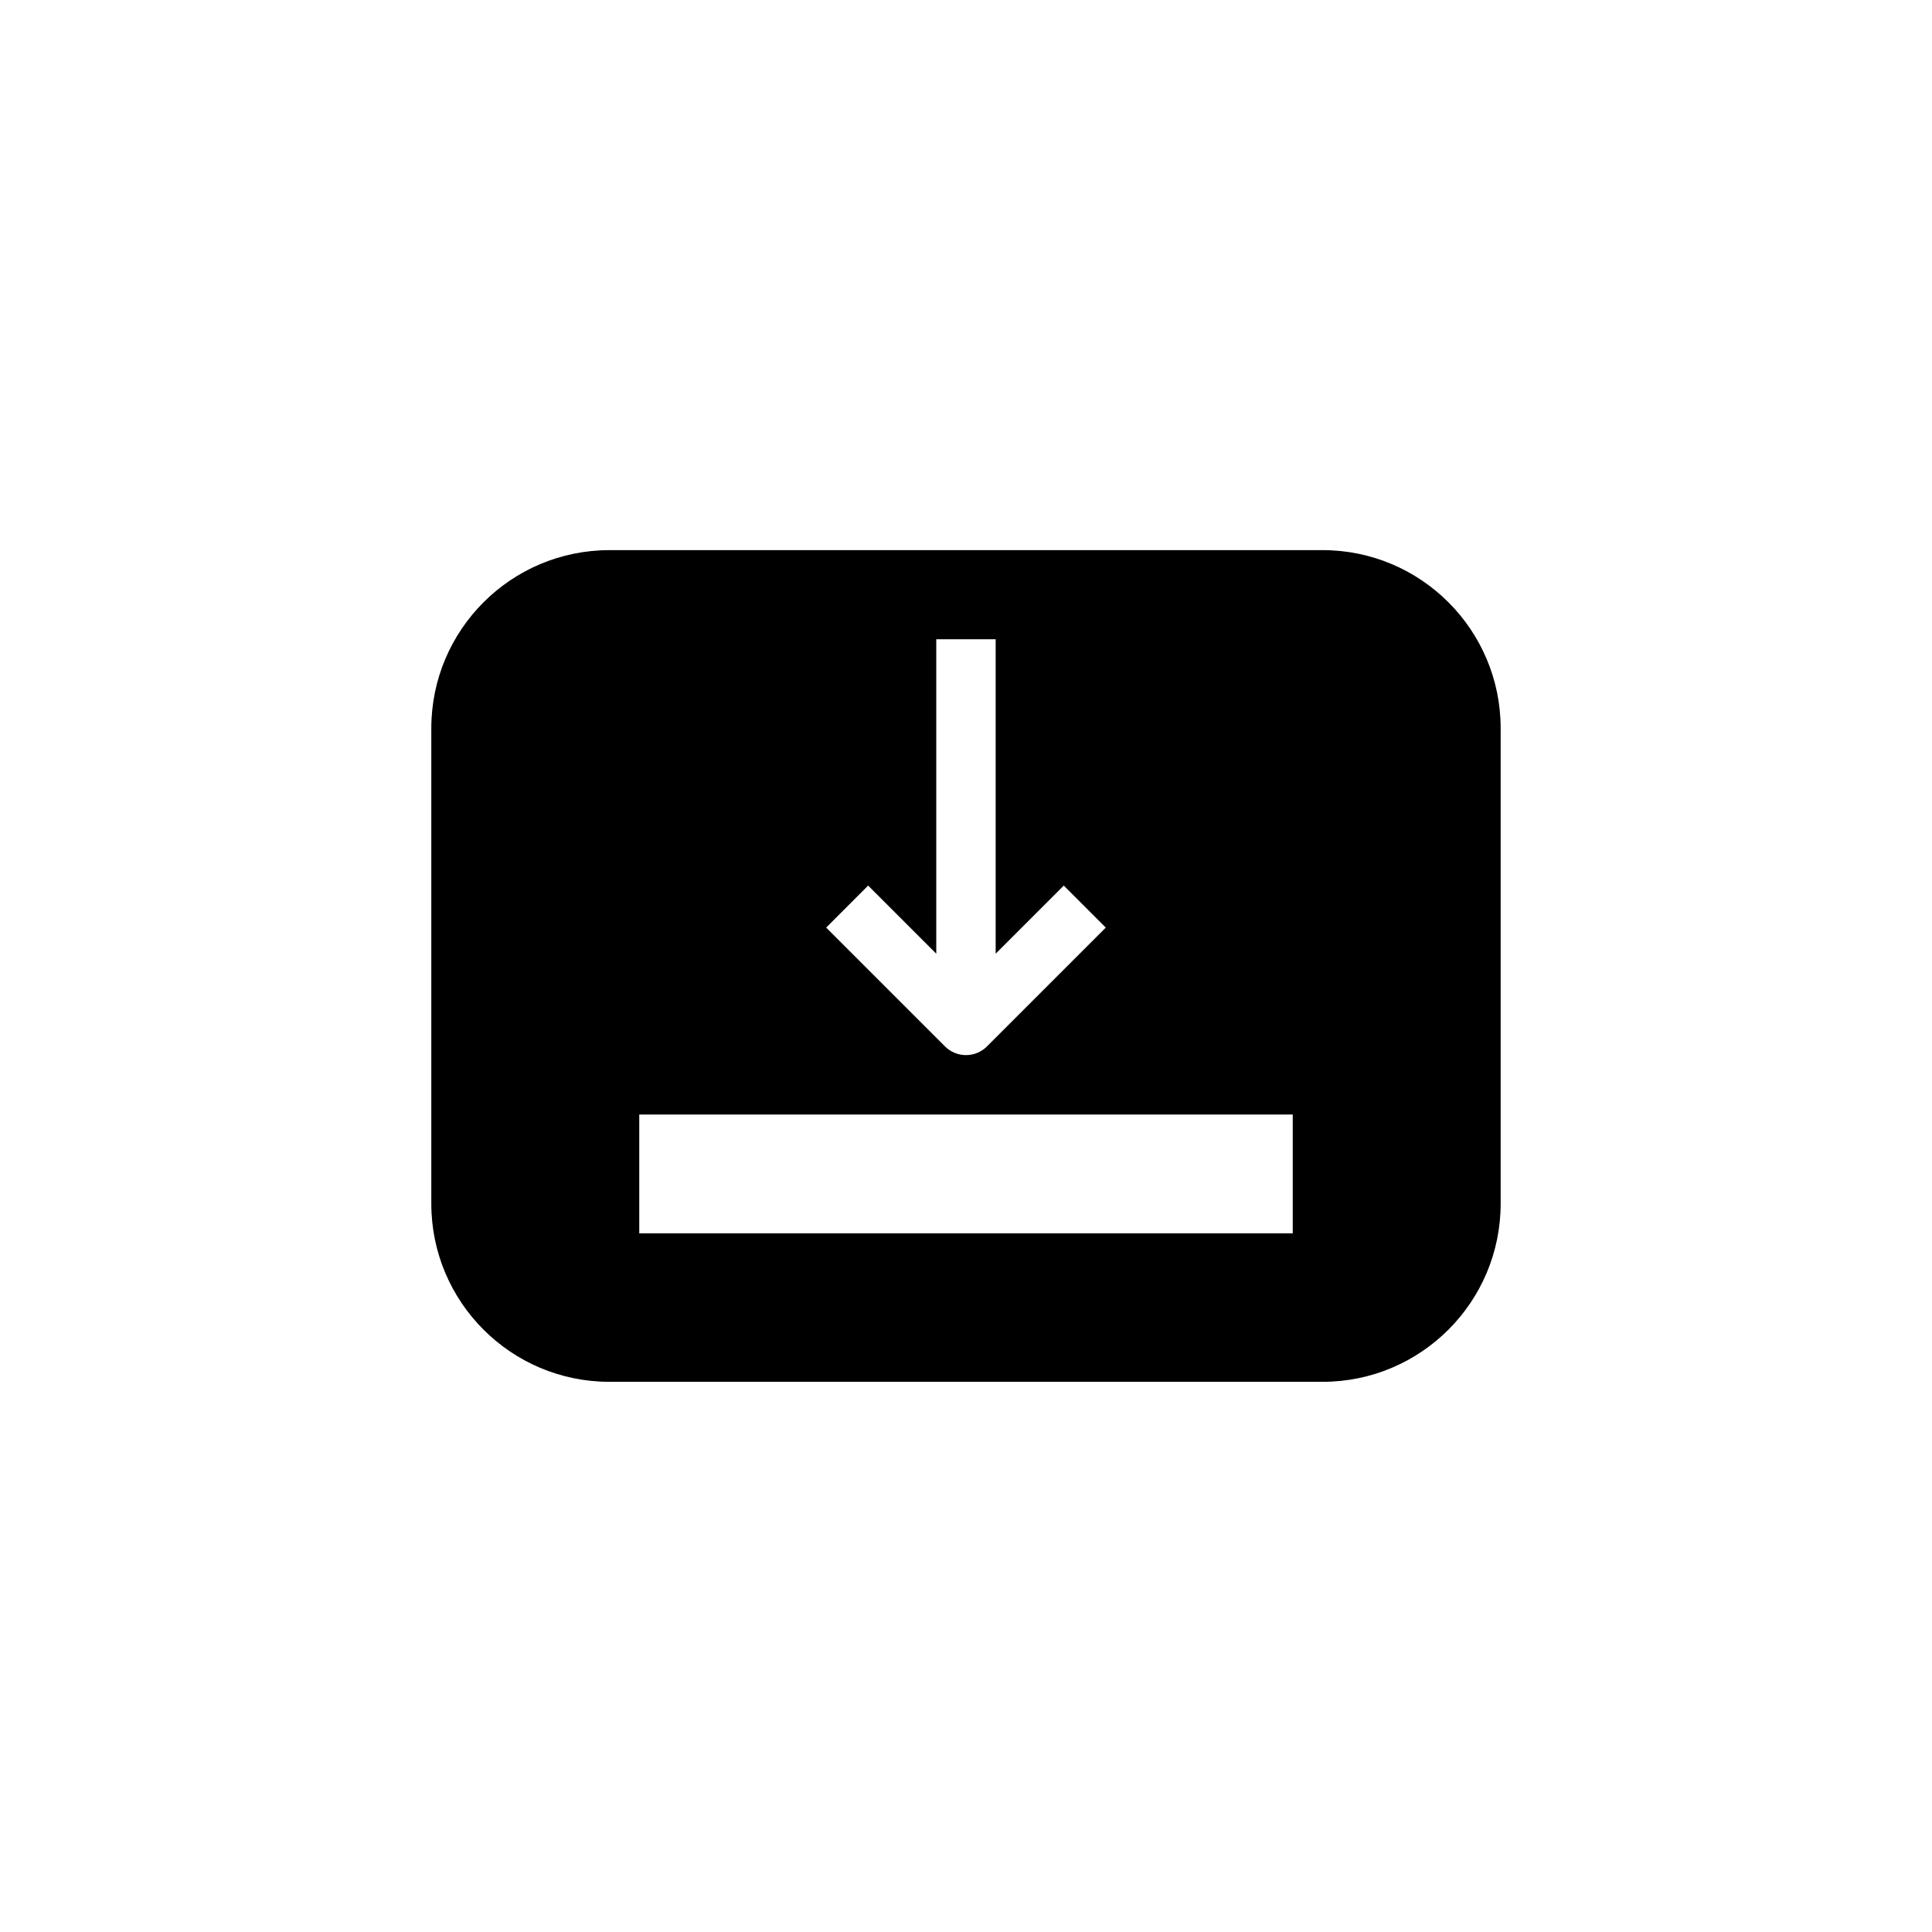 <?xml version="1.0" encoding="UTF-8"?>
<!-- Uploaded to: ICON Repo, www.iconrepo.com, Generator: ICON Repo Mixer Tools -->
<svg fill="#000000" width="800px" height="800px" version="1.1" viewBox="144 144 512 512" xmlns="http://www.w3.org/2000/svg">
 <path d="m494.46 289.79h-188.93c-26.086 0-47.23 21.145-47.23 47.23v125.95c0 26.086 21.145 47.23 47.23 47.23h188.93c26.086 0 47.23-21.145 47.23-47.23v-125.95c0-26.09-21.145-47.234-47.234-47.234zm-120.39 88.898 18.051 18.051v-83.332h15.742v83.332l18.051-18.051 11.133 11.133-31.488 31.488c-1.535 1.535-3.547 2.305-5.562 2.305s-4.031-0.77-5.566-2.305l-31.488-31.488zm112.52 92.16h-173.18v-31.488h173.18z"/>
</svg>